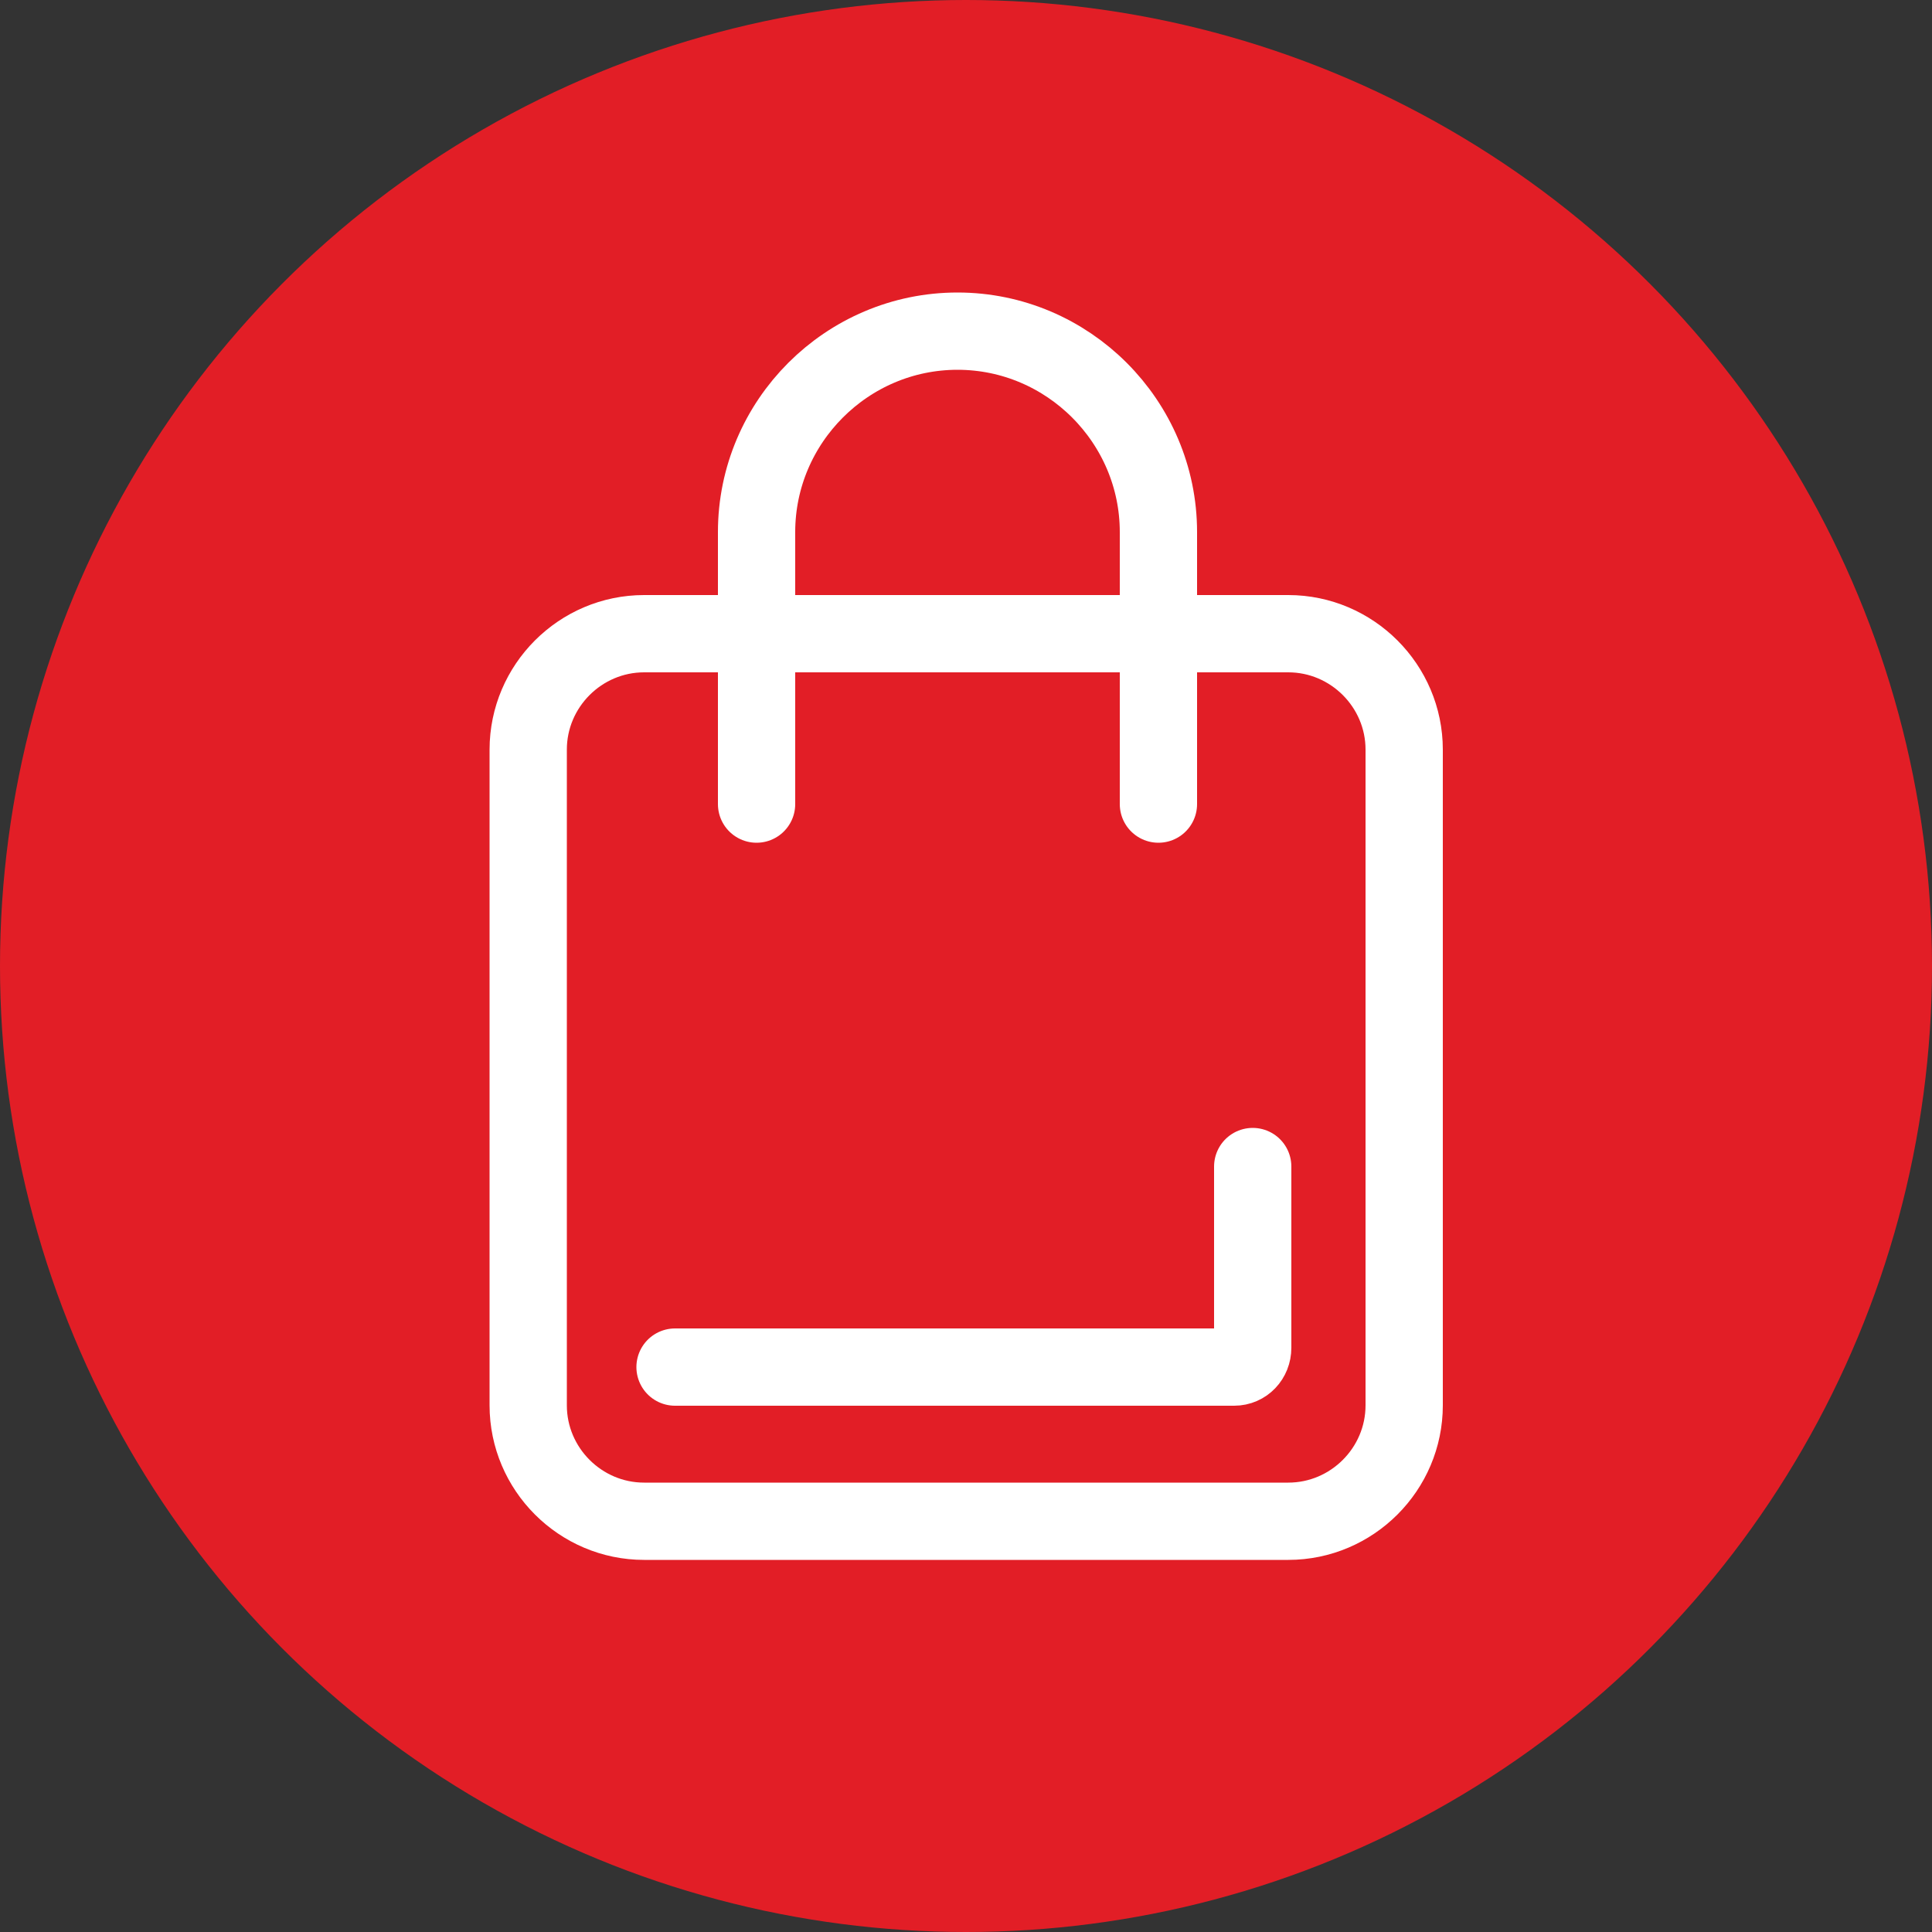 <?xml version="1.0" encoding="utf-8"?>
<!-- Generator: Adobe Illustrator 23.0.2, SVG Export Plug-In . SVG Version: 6.00 Build 0)  -->
<svg version="1.1" xmlns="http://www.w3.org/2000/svg" xmlns:xlink="http://www.w3.org/1999/xlink" x="0px" y="0px"
	 viewBox="0 0 50 50" style="enable-background:new 0 0 50 50;" xml:space="preserve">
<rect x="0" y="0" width="50" height="50" fill="#333333" stroke="none"/>
<style type="text/css">
	.st0{fill:#E21E26;}
	.st1{fill:none;stroke:#FFFFFF;stroke-width:2;stroke-miterlimit:10;}
	.st2{fill:none;stroke:#FFFFFF;stroke-width:2;stroke-linecap:round;stroke-linejoin:round;stroke-miterlimit:10;}
	.st3{fill:none;stroke:#FFFFFF;stroke-width:2;stroke-linecap:round;stroke-miterlimit:10;}
</style>
<g id="Layer_1">
	<circle class="st0" cx="25" cy="25" r="25"/>
</g>
<g id="Layer_4">
	<path class="st1" d="M16.67,16.4h16.67c1.65,0,3,1.35,3,3v16.97c0,1.65-1.35,3-3,3H16.67c-1.65,0-3-1.35-3-3V19.4
		C13.67,17.75,15.02,16.4,16.67,16.4z"/>
	<path class="st2" d="M32.42,30.19v4.69c0,0.28-0.21,0.5-0.48,0.5H17.47"/>
	<path class="st3" d="M29.98,20.81v-7.04c0-2.86-2.34-5.2-5.2-5.2h0c-2.86,0-5.2,2.34-5.2,5.2v7.04"/>
</g>
</svg>
